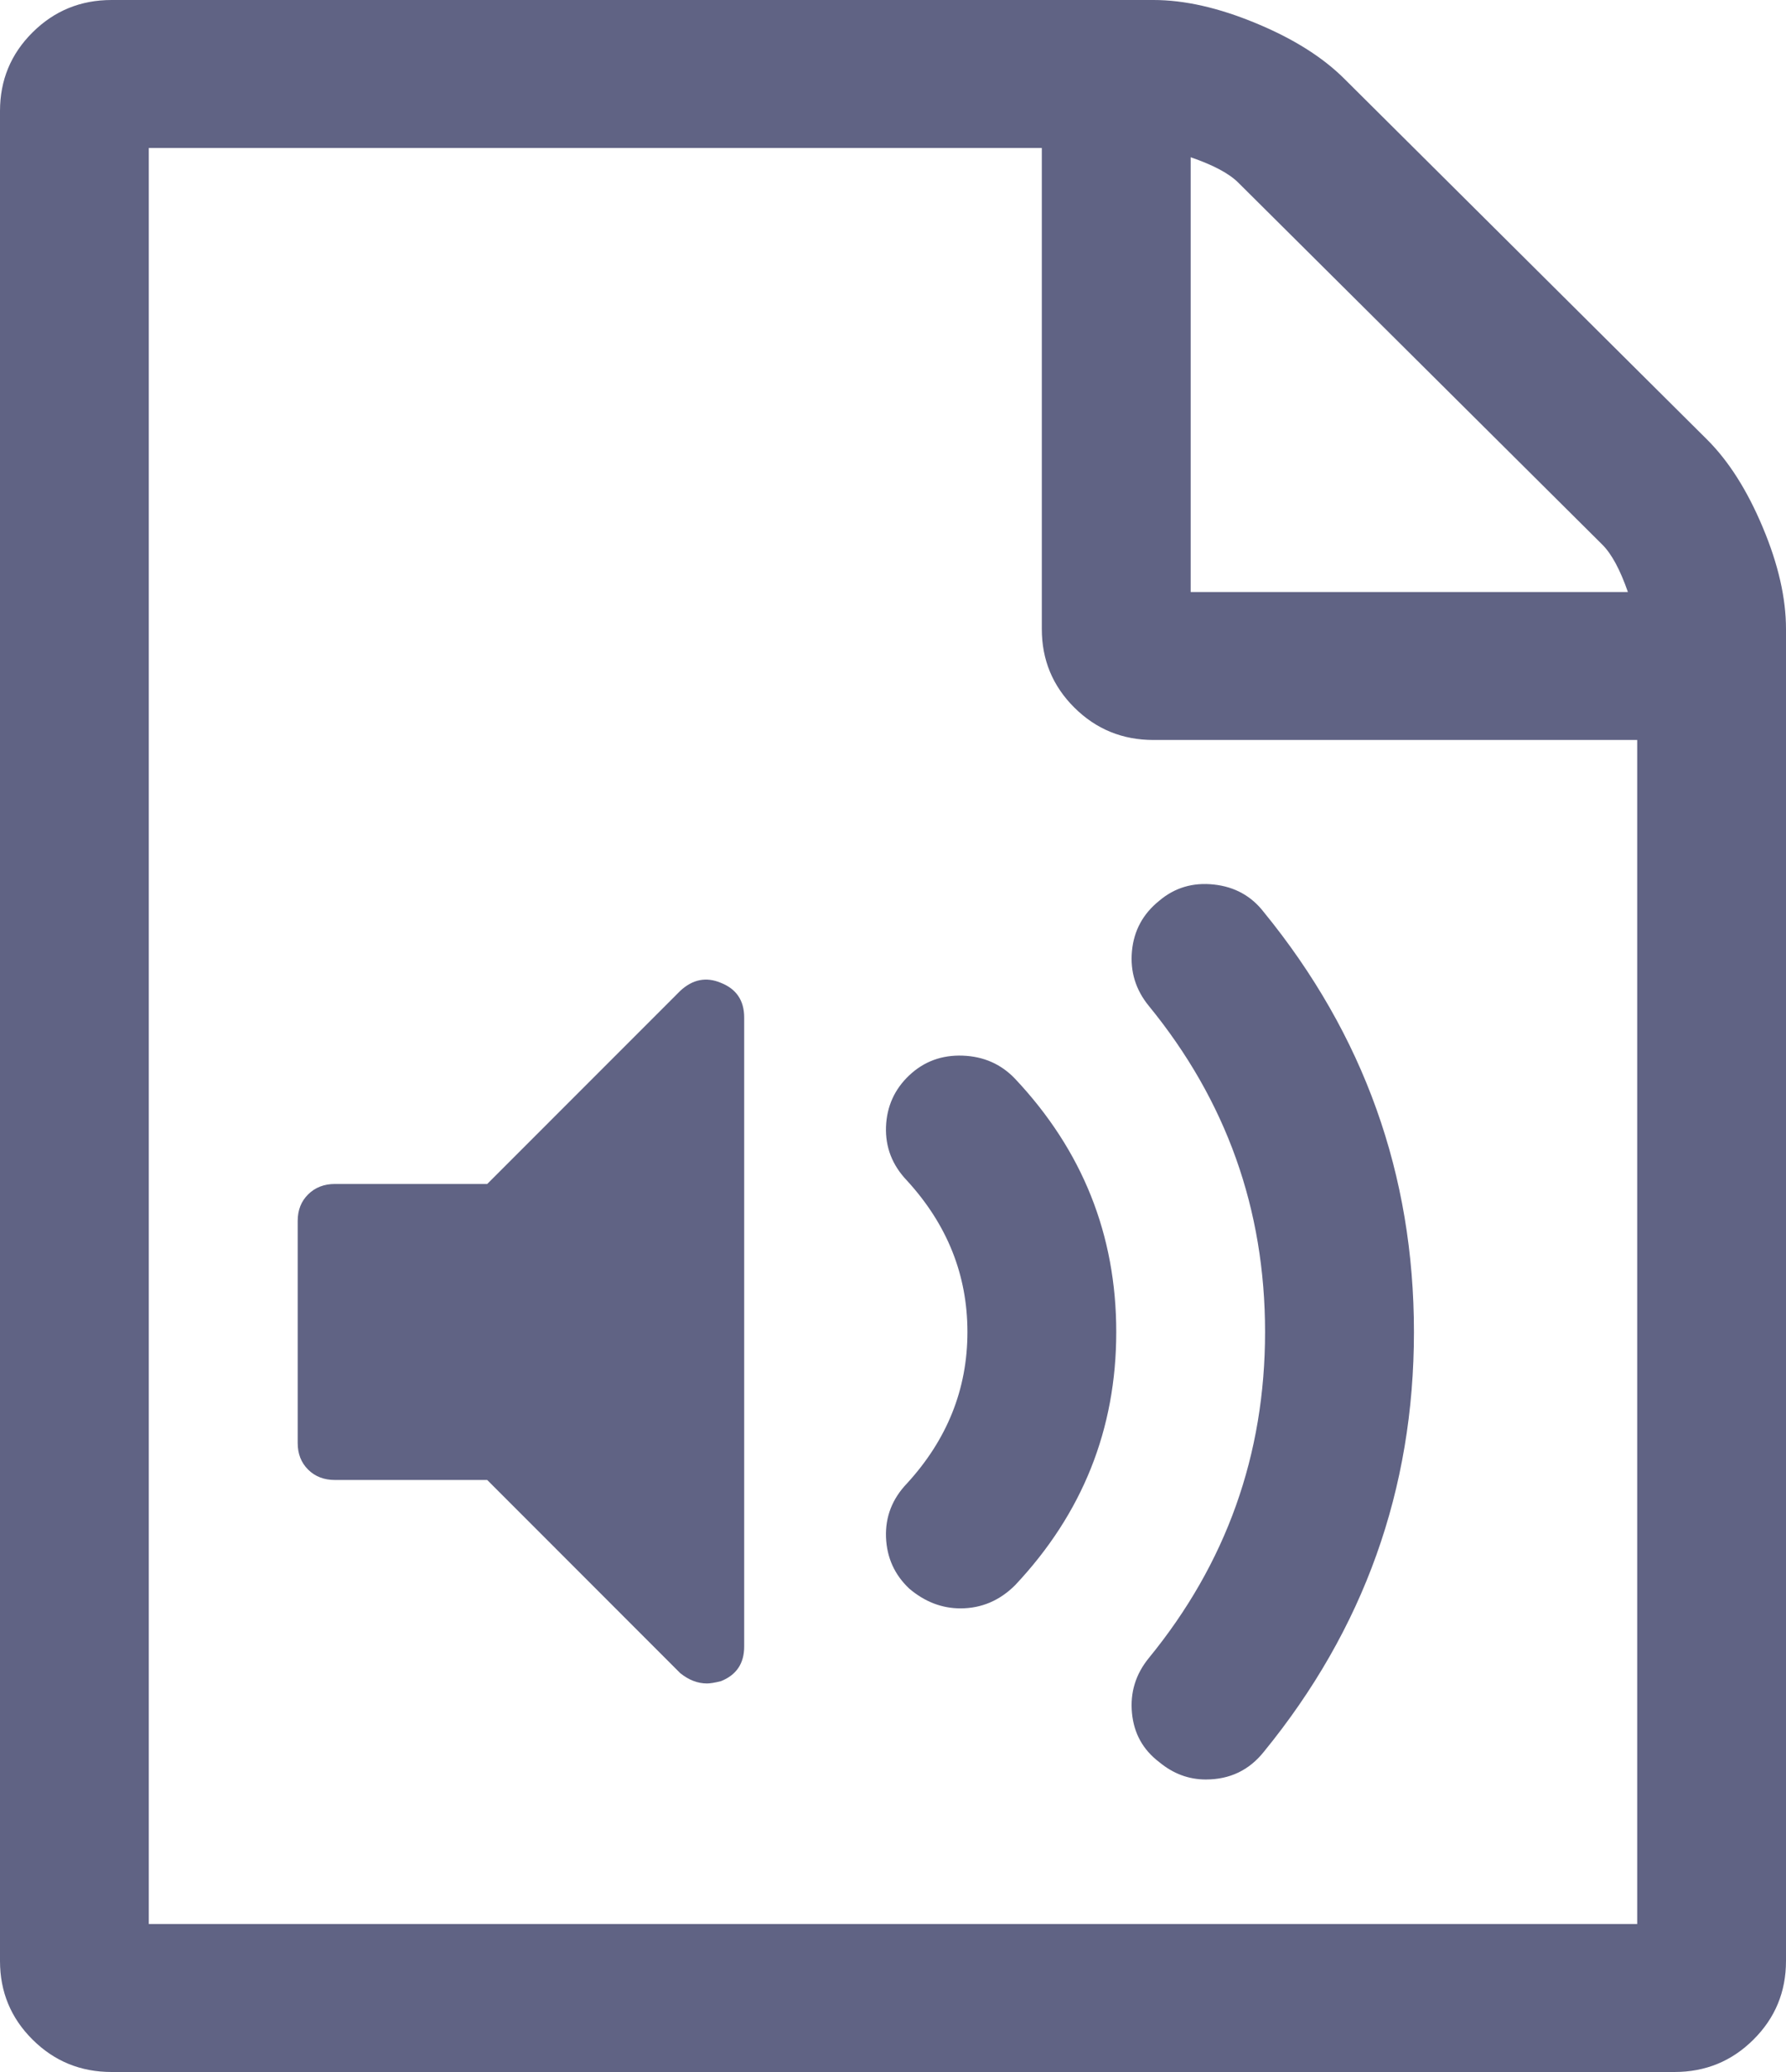 <svg width="25" height="29" viewBox="0 0 25 29" fill="none" xmlns="http://www.w3.org/2000/svg">
<path d="M23.893 6.15C24.197 6.452 24.457 6.862 24.674 7.379C24.892 7.897 25 8.372 25 8.804V27.446C25 27.878 24.848 28.245 24.544 28.547C24.241 28.849 23.872 29 23.438 29H1.562C1.128 29 0.76 28.849 0.456 28.547C0.152 28.245 0 27.878 0 27.446V1.554C0 1.122 0.152 0.755 0.456 0.453C0.76 0.151 1.128 0 1.562 0H16.146C16.58 0 17.057 0.108 17.578 0.324C18.099 0.539 18.511 0.798 18.815 1.1L23.893 6.15ZM16.667 2.201V8.286H22.787C22.678 7.973 22.559 7.752 22.428 7.622L17.334 2.557C17.204 2.427 16.981 2.309 16.667 2.201ZM22.917 26.929V10.357H16.146C15.712 10.357 15.343 10.206 15.039 9.904C14.735 9.602 14.583 9.235 14.583 8.804V2.071H2.083V26.929H22.917ZM10.091 13.756C10.308 13.842 10.417 14.004 10.417 14.241V23.045C10.417 23.282 10.308 23.444 10.091 23.53C10.004 23.552 9.939 23.562 9.896 23.562C9.766 23.562 9.641 23.514 9.521 23.417L6.82 20.714H4.688C4.536 20.714 4.411 20.666 4.313 20.569C4.215 20.471 4.167 20.348 4.167 20.196V17.089C4.167 16.938 4.215 16.814 4.313 16.717C4.411 16.62 4.536 16.571 4.688 16.571H6.82L9.521 13.869C9.695 13.707 9.885 13.669 10.091 13.756ZM16.878 24.906C17.215 24.906 17.486 24.776 17.692 24.517C19.092 22.802 19.792 20.844 19.792 18.643C19.792 16.442 19.092 14.484 17.692 12.768C17.518 12.542 17.285 12.412 16.992 12.38C16.699 12.348 16.444 12.423 16.227 12.607C15.999 12.79 15.872 13.025 15.845 13.31C15.818 13.596 15.896 13.853 16.081 14.079C17.166 15.406 17.708 16.927 17.708 18.643C17.708 20.358 17.166 21.88 16.081 23.206C15.896 23.433 15.818 23.689 15.845 23.975C15.872 24.261 15.999 24.49 16.227 24.663C16.422 24.825 16.64 24.906 16.878 24.906ZM13.444 22.511C13.737 22.511 13.992 22.403 14.209 22.187C15.153 21.184 15.625 20.002 15.625 18.643C15.625 17.284 15.153 16.102 14.209 15.099C14.014 14.894 13.77 14.786 13.477 14.775C13.184 14.764 12.934 14.856 12.728 15.05C12.522 15.244 12.413 15.485 12.402 15.77C12.392 16.056 12.489 16.307 12.695 16.523C13.259 17.138 13.542 17.845 13.542 18.643C13.542 19.441 13.259 20.148 12.695 20.763C12.489 20.979 12.392 21.229 12.402 21.515C12.413 21.801 12.522 22.041 12.728 22.235C12.945 22.419 13.184 22.511 13.444 22.511Z" fill="#606384"/>
</svg>
